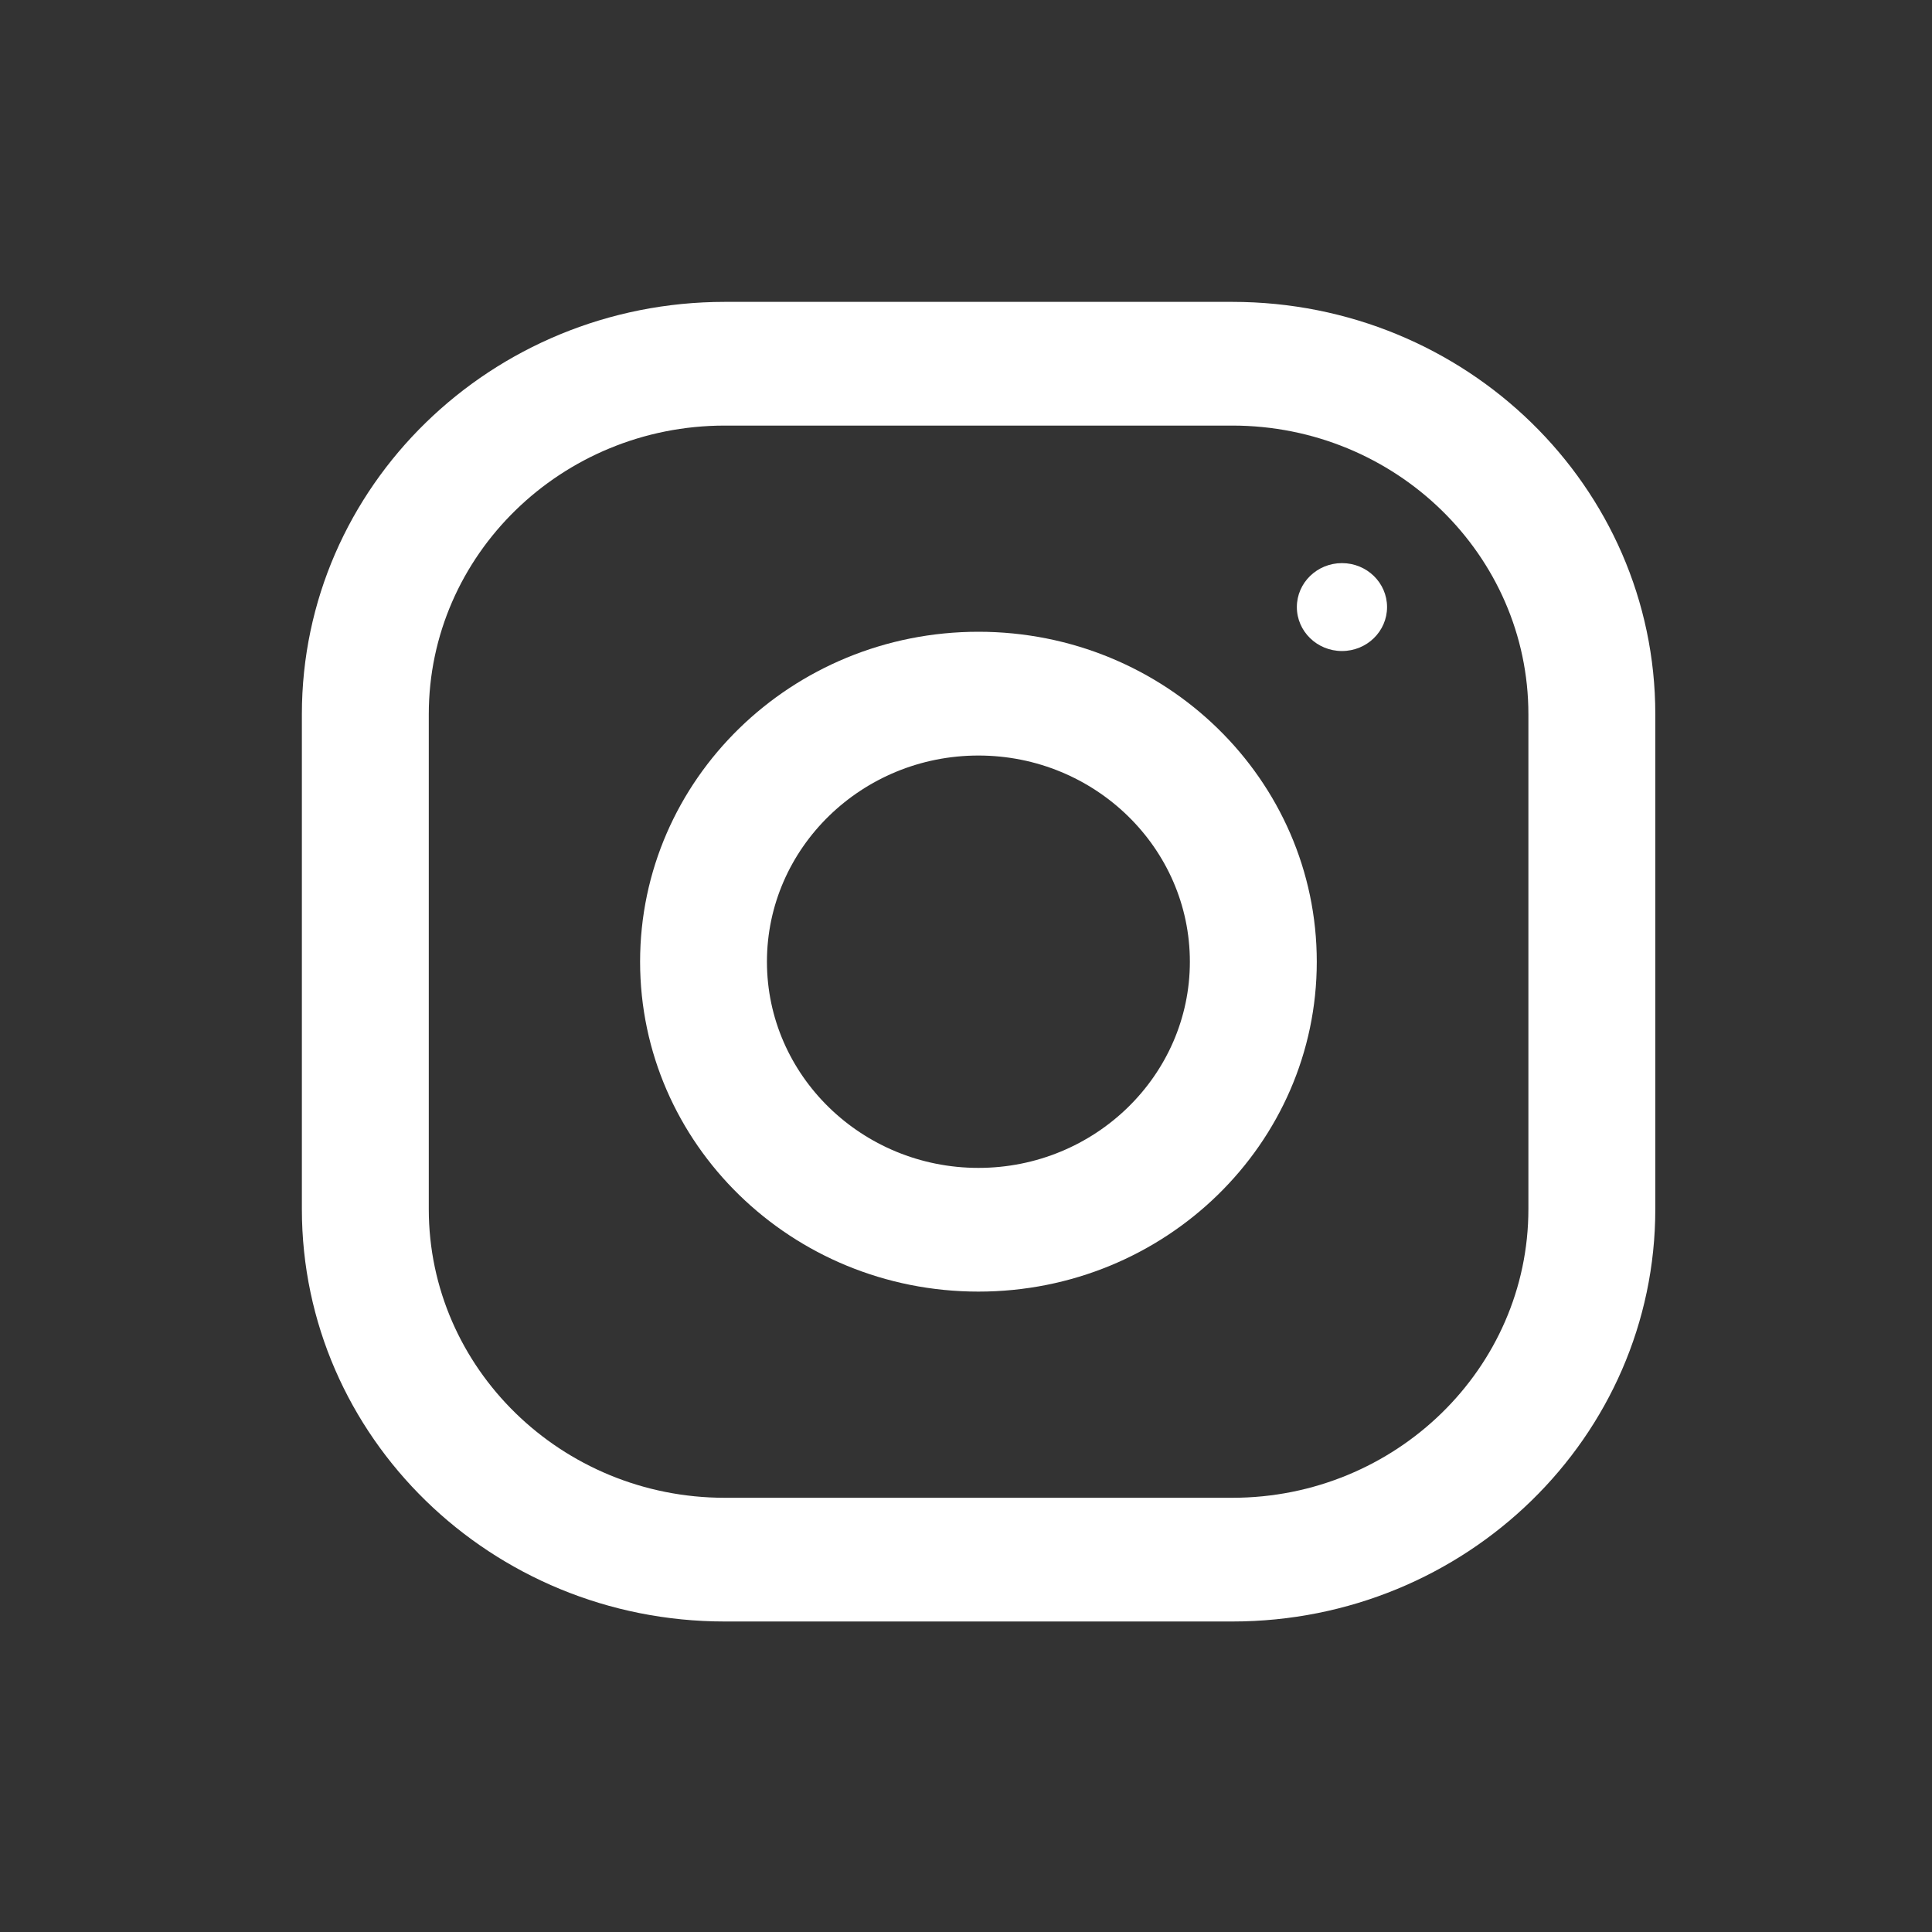 <svg width="32" height="32" viewBox="0 0 32 32" fill="none" xmlns="http://www.w3.org/2000/svg">
<rect x="0" y="0" width="32" height="32" fill="#333333" stroke="none"/>
<path d="M20.411 5H12.005C8.137 5 5 8.059 5 11.83V20.027C5 23.799 8.137 26.857 12.005 26.857H20.411C24.28 26.857 27.417 23.799 27.417 20.027V11.83C27.417 8.059 24.28 5 20.411 5ZM25.315 20.027C25.315 22.663 23.115 24.808 20.411 24.808H12.005C9.301 24.808 7.102 22.663 7.102 20.027V11.83C7.102 9.194 9.301 7.049 12.005 7.049H20.411C23.115 7.049 25.315 9.194 25.315 11.83V20.027Z" fill="white"/>
<path d="M16.206 10.464C13.111 10.464 10.602 12.911 10.602 15.929C10.602 18.946 13.111 21.393 16.206 21.393C19.301 21.393 21.81 18.946 21.81 15.929C21.81 12.911 19.301 10.464 16.206 10.464ZM16.206 19.344C14.275 19.344 12.703 17.811 12.703 15.929C12.703 14.045 14.275 12.514 16.206 12.514C18.136 12.514 19.708 14.045 19.708 15.929C19.708 17.811 18.136 19.344 16.206 19.344Z" fill="white"/>
<path d="M22.227 10.783C22.64 10.783 22.974 10.457 22.974 10.055C22.974 9.653 22.64 9.327 22.227 9.327C21.815 9.327 21.48 9.653 21.48 10.055C21.48 10.457 21.815 10.783 22.227 10.783Z" fill="white"/>
</svg>
